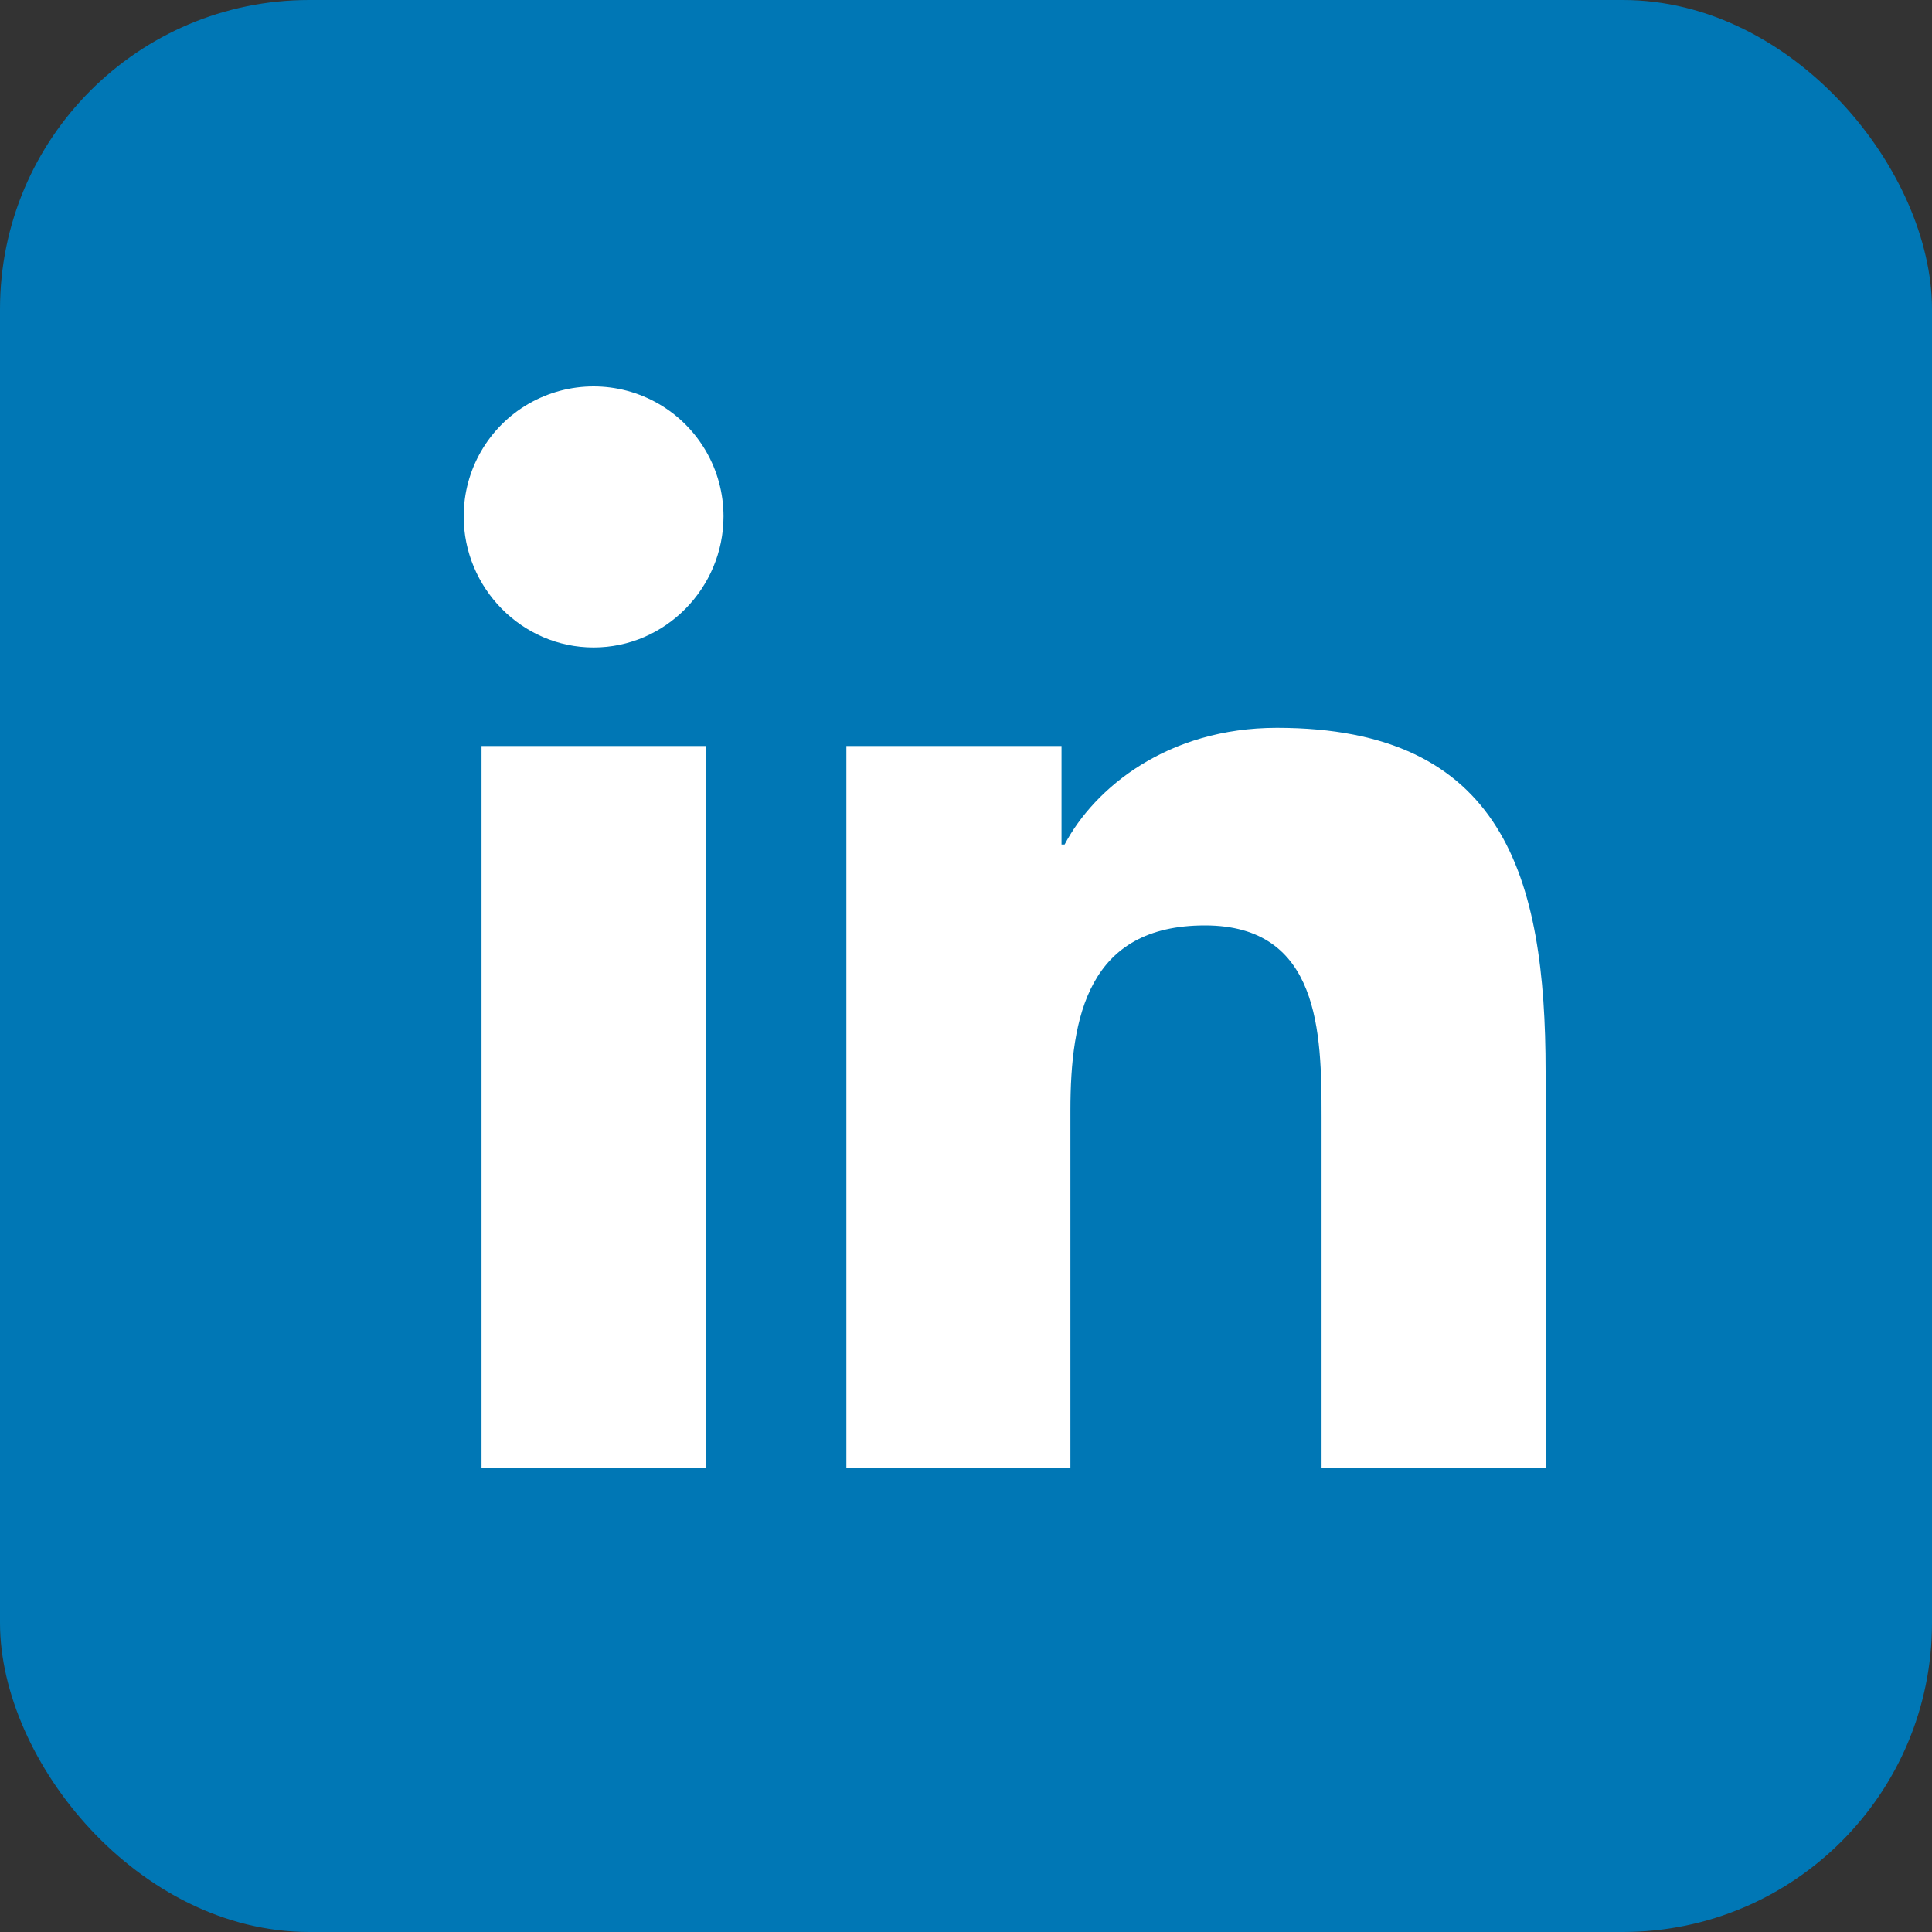 <?xml version="1.0" encoding="UTF-8"?>
<svg width="25px" height="25px" viewBox="0 0 25 25" version="1.1" xmlns="http://www.w3.org/2000/svg" xmlns:xlink="http://www.w3.org/1999/xlink">
    <rect x="0" y="0" width="25" height="25" fill="#333333" stroke="none"/>
    <title>icon-li</title>
    <g id="Symbols" stroke="none" stroke-width="1" fill="none" fill-rule="evenodd">
        <g id="footer" transform="translate(-1122, -31)">
            <g id="social" transform="translate(1082, 31)">
                <g id="icon-li" transform="translate(40, 0)">
                    <rect id="Rectangle" fill="#0077B5" x="0" y="0" width="25" height="25" rx="4"></rect>
                    <g id="linkedin-in" transform="translate(6, 5)" fill="#FFFFFF" fill-rule="nonzero">
                        <path d="M3.134,14 L0.231,14 L0.231,4.653 L3.134,4.653 L3.134,14 Z M1.681,3.378 C0.753,3.378 0,2.609 0,1.681 C0,1.08 0.32,0.525 0.84,0.225 C1.361,-0.075 2.001,-0.075 2.521,0.225 C3.041,0.525 3.362,1.08 3.362,1.681 C3.362,2.609 2.609,3.378 1.681,3.378 L1.681,3.378 Z M13.997,14 L11.101,14 L11.101,9.45 C11.101,8.365 11.079,6.975 9.592,6.975 C8.082,6.975 7.851,8.153 7.851,9.372 L7.851,14 L4.952,14 L4.952,4.653 L7.736,4.653 L7.736,5.928 L7.776,5.928 C8.164,5.193 9.11,4.418 10.523,4.418 C13.46,4.418 14,6.353 14,8.865 L14,14 L13.997,14 Z" id="Shape"></path>
                    </g>
                </g>
            </g>
        </g>
    </g>
</svg>